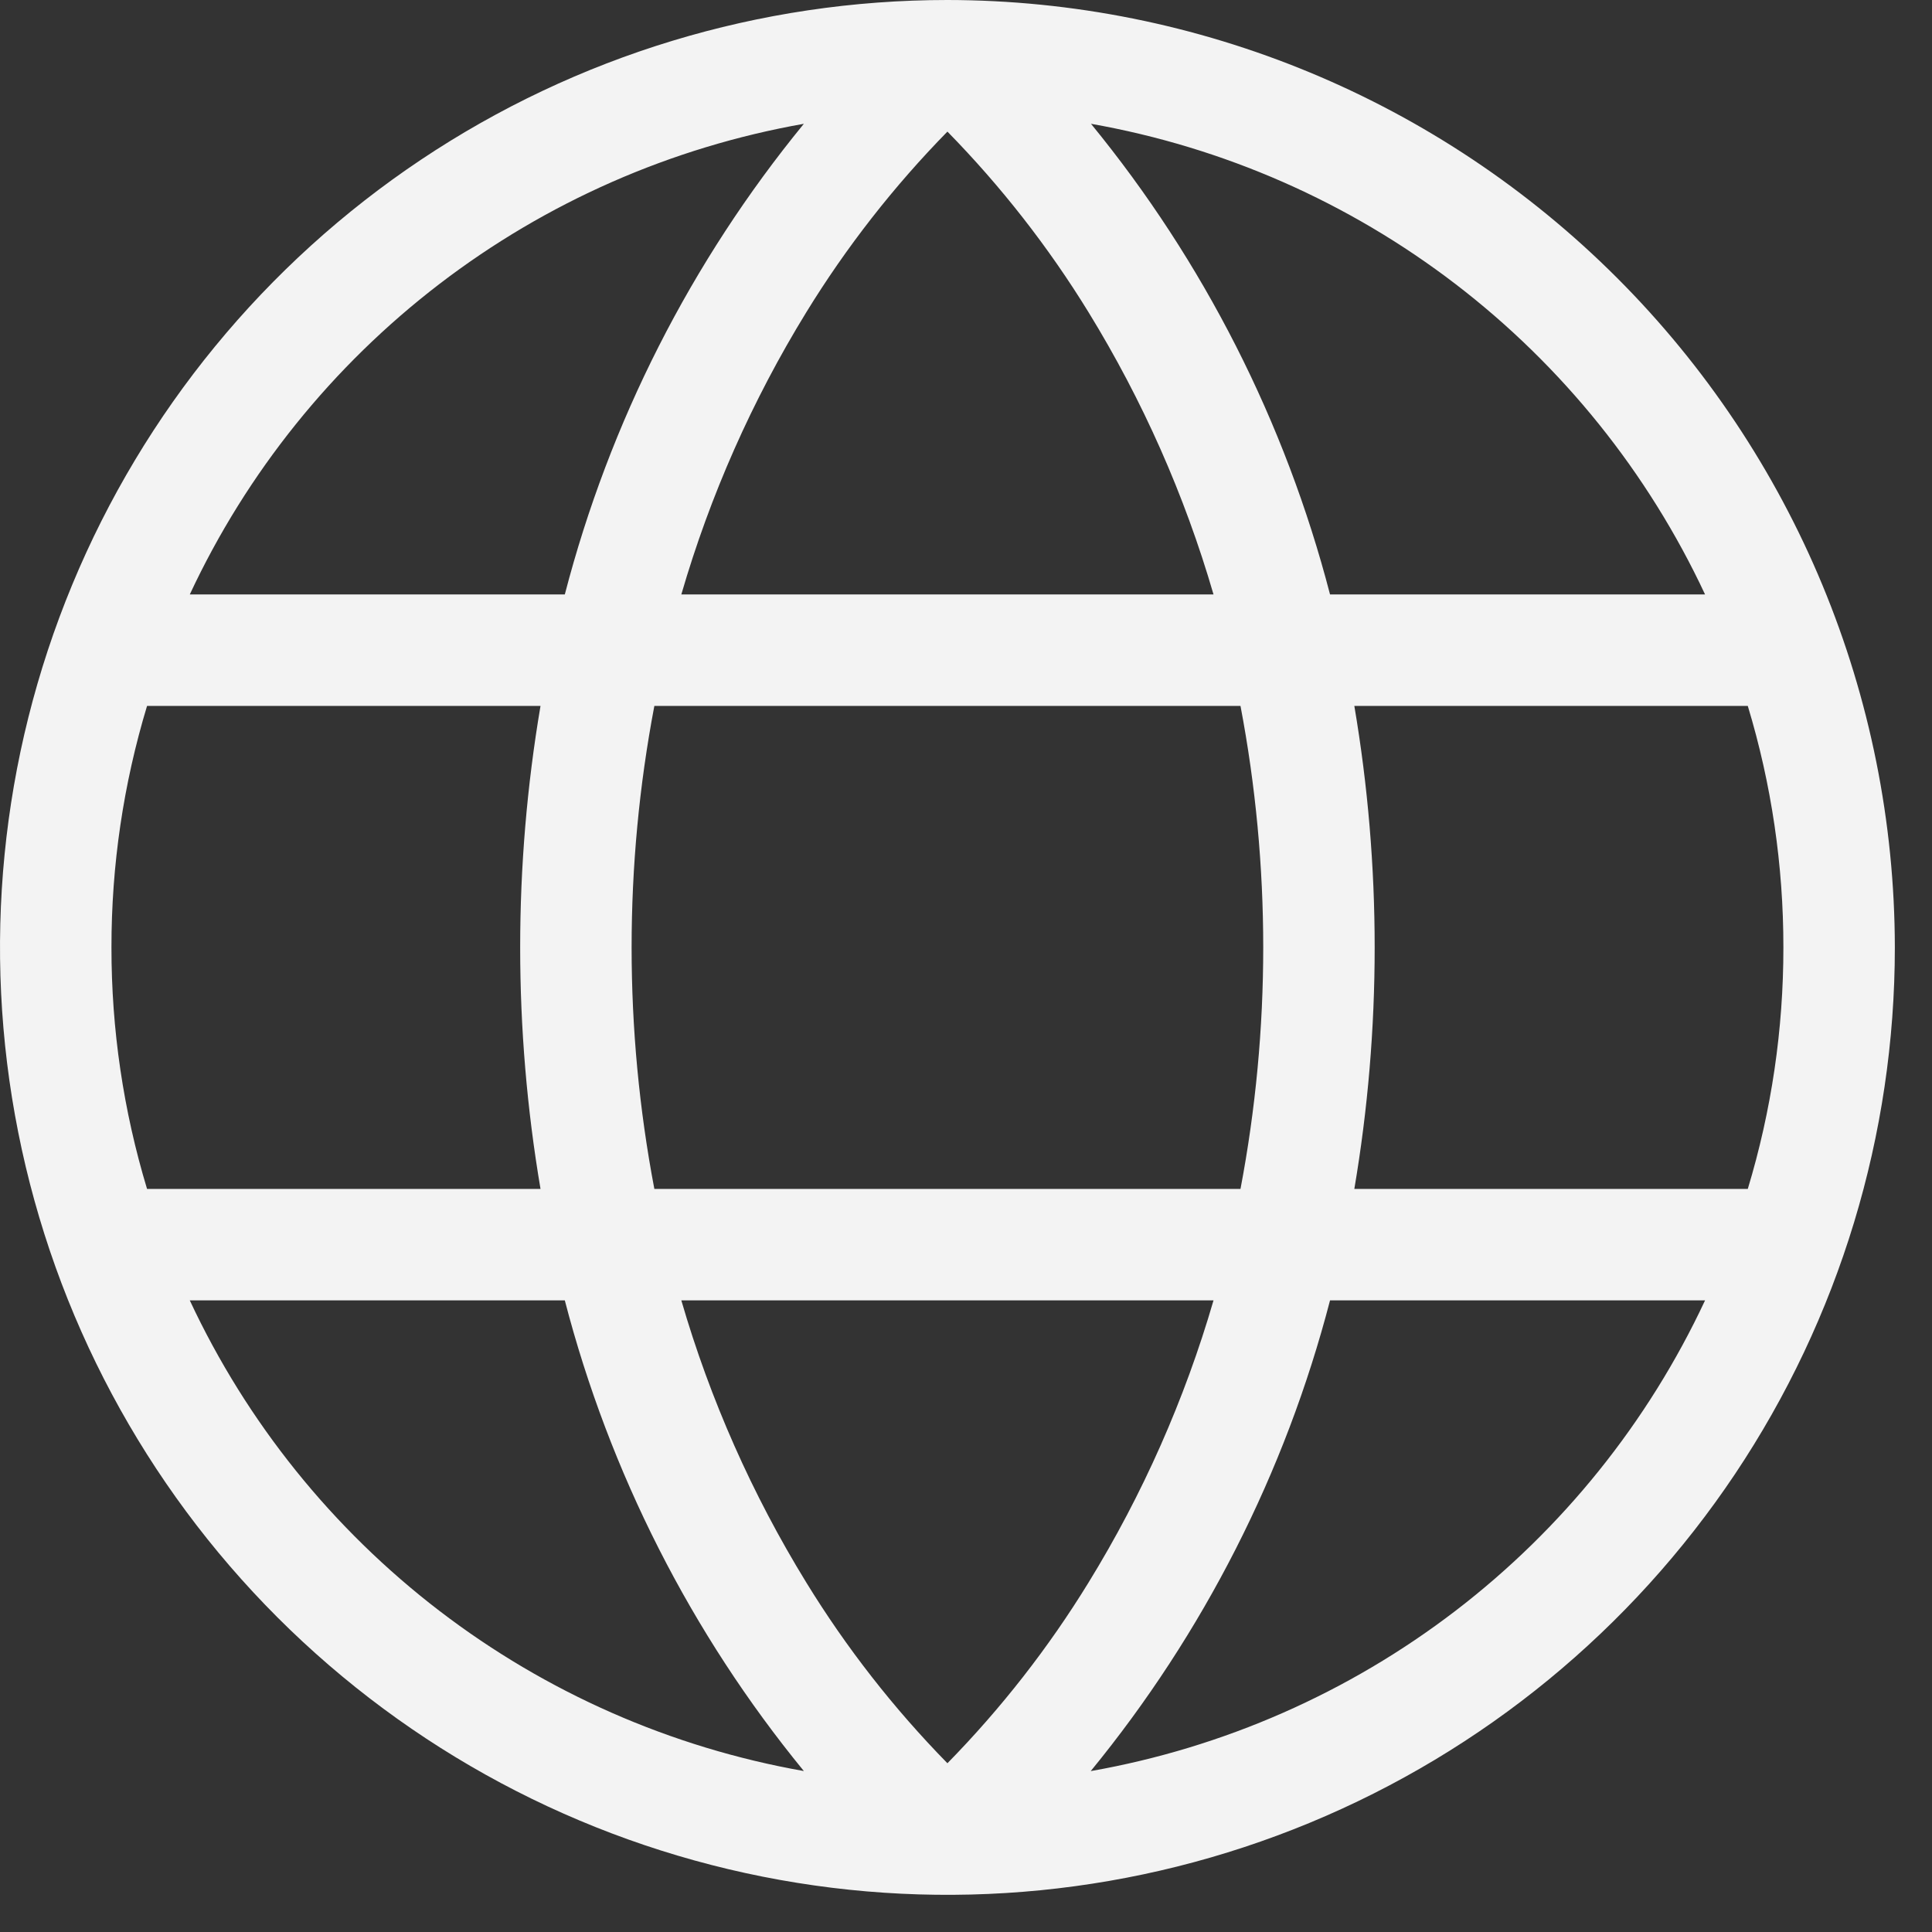 <svg width="26" height="26" viewBox="0 0 26 26" fill="none" xmlns="http://www.w3.org/2000/svg">
<rect x="0" y="0" width="26" height="26" fill="#333333" stroke="none"/>
<path d="M12.75 0C10.228 0 7.763 0.748 5.666 2.149C3.57 3.55 1.936 5.541 0.971 7.871C0.006 10.2 -0.247 12.764 0.245 15.237C0.737 17.711 1.951 19.983 3.734 21.766C5.518 23.549 7.789 24.763 10.263 25.255C12.736 25.747 15.3 25.494 17.629 24.529C19.959 23.564 21.95 21.93 23.351 19.834C24.752 17.737 25.5 15.272 25.5 12.75C25.496 9.37 24.151 6.129 21.761 3.739C19.371 1.349 16.13 0.004 12.75 0ZM22.946 8H17.899C17.297 5.681 16.2 3.52 14.682 1.666C16.467 1.981 18.15 2.721 19.588 3.823C21.027 4.926 22.178 6.358 22.946 8ZM24 12.75C24.001 13.851 23.84 14.946 23.521 16H18.226C18.591 13.849 18.591 11.651 18.226 9.5H23.521C23.84 10.554 24.001 11.649 24 12.75ZM12.75 23.729C12.028 22.992 11.391 22.177 10.851 21.297C10.123 20.113 9.557 18.835 9.169 17.5H16.331C15.943 18.835 15.377 20.113 14.649 21.297C14.109 22.177 13.472 22.992 12.75 23.729ZM8.806 16C8.398 13.853 8.398 11.647 8.806 9.5H16.694C17.102 11.647 17.102 13.853 16.694 16H8.806ZM1.5 12.75C1.499 11.649 1.66 10.554 1.979 9.5H7.274C6.909 11.651 6.909 13.849 7.274 16H1.979C1.66 14.946 1.499 13.851 1.5 12.75ZM12.75 1.771C13.472 2.508 14.109 3.323 14.649 4.202C15.377 5.387 15.943 6.665 16.331 8H9.169C9.557 6.665 10.123 5.387 10.851 4.202C11.391 3.323 12.028 2.508 12.75 1.771ZM10.818 1.666C9.3 3.52 8.203 5.681 7.601 8H2.554C3.321 6.358 4.473 4.926 5.912 3.823C7.35 2.721 9.033 1.981 10.818 1.666ZM2.554 17.5H7.601C8.203 19.819 9.3 21.98 10.818 23.834C9.033 23.519 7.35 22.779 5.912 21.677C4.473 20.574 3.321 19.142 2.554 17.5ZM14.679 23.834C16.197 21.98 17.296 19.819 17.899 17.5H22.946C22.178 19.142 21.027 20.574 19.588 21.677C18.15 22.779 16.467 23.519 14.682 23.834H14.679Z" fill="#F3F3F3"/>
</svg>
